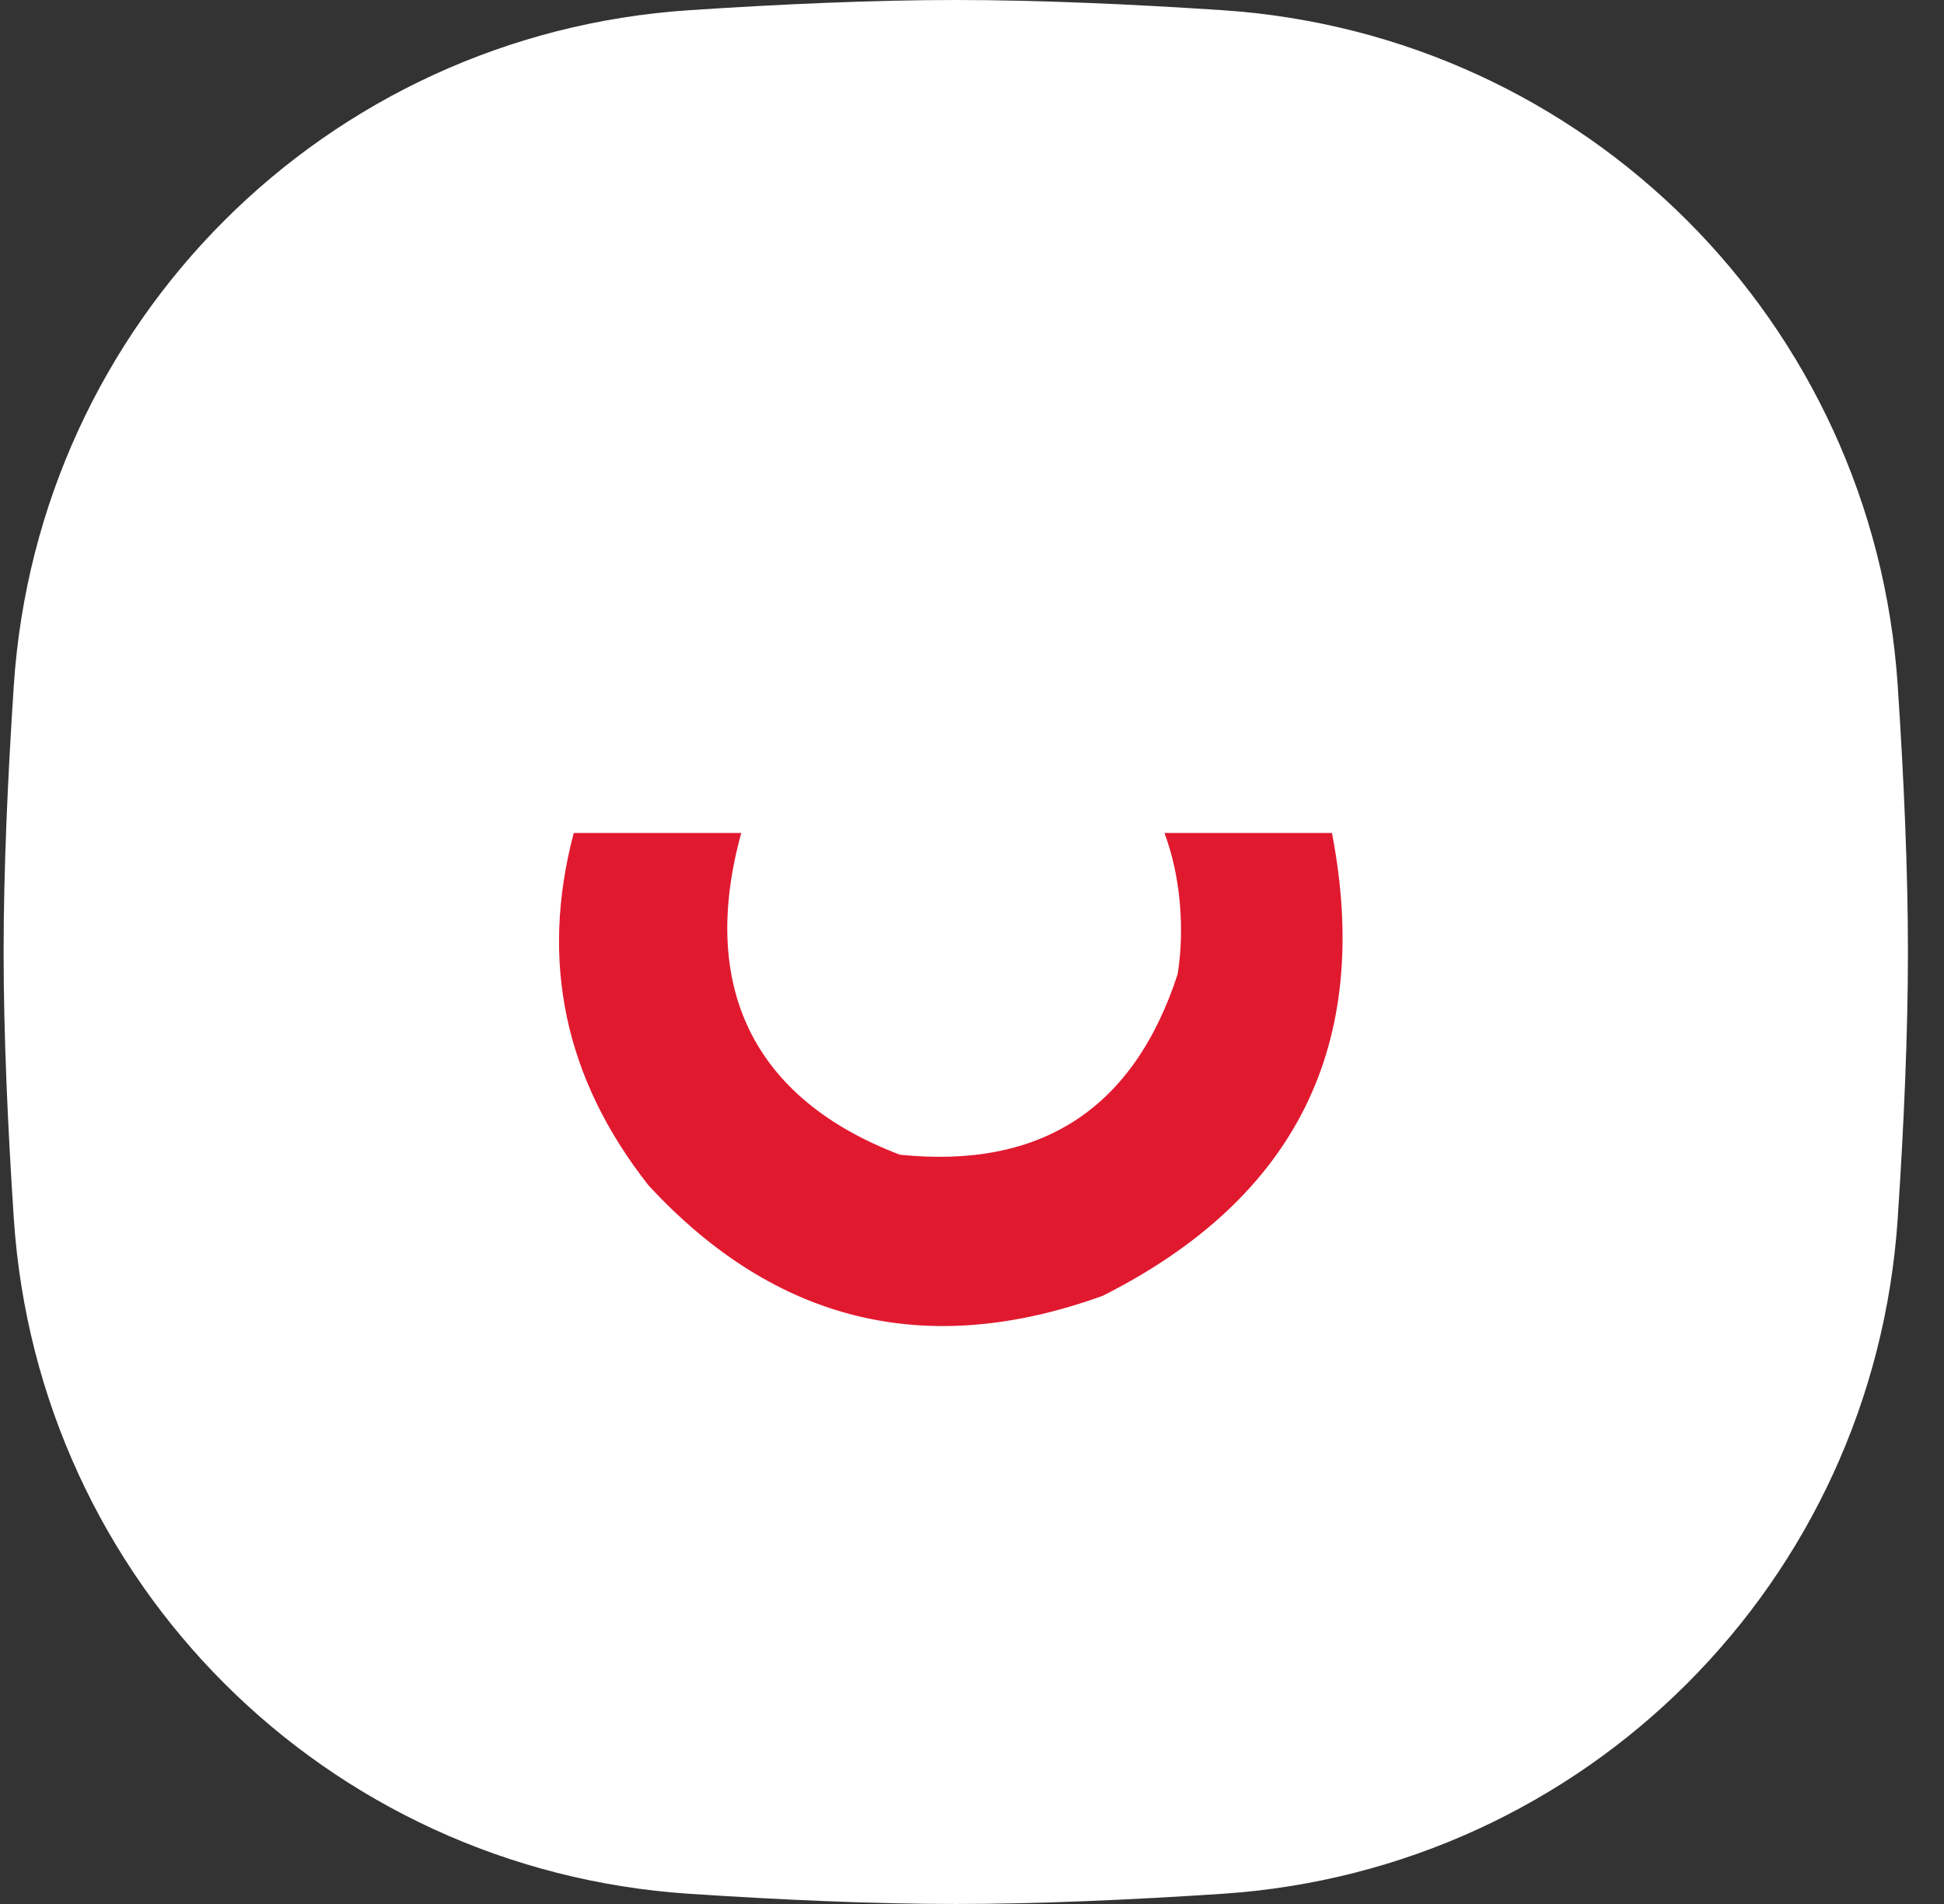 <?xml version="1.0" encoding="UTF-8"?> <svg xmlns="http://www.w3.org/2000/svg" width="49" height="48" viewBox="0 0 49 48" fill="none"><rect x="0" y="0" width="49" height="48" fill="#333333" stroke="none"/><g clip-path="url(#clip0_1152_64179)"><g clip-path="url(#clip1_1152_64179)"><path d="M0.348 17.28C0.955 8.122 8.213 0.864 17.371 0.257C19.718 0.102 22.038 0 24.091 0C26.143 0 28.464 0.102 30.811 0.257C39.969 0.864 47.226 8.122 47.833 17.28C47.989 19.627 48.091 21.947 48.091 24C48.091 26.053 47.989 28.373 47.833 30.72C47.226 39.878 39.969 47.136 30.811 47.743C28.464 47.898 26.143 48 24.091 48C22.038 48 19.718 47.898 17.371 47.743C8.213 47.136 0.955 39.878 0.348 30.72C0.193 28.373 0.091 26.053 0.091 24C0.091 21.947 0.193 19.627 0.348 17.28Z" fill="white"></path></g><rect x="8.091" y="8" width="32" height="32" rx="16" fill="white"></rect><path fill-rule="evenodd" clip-rule="evenodd" d="M14.462 21L18.684 21C17.624 24.842 18.957 27.694 22.684 29.111C26.246 29.475 28.579 27.956 29.684 24.556C29.866 23.411 29.755 22.078 29.351 21L33.573 21C34.599 26.319 32.673 30.208 27.796 32.667C23.363 34.272 19.548 33.346 16.351 29.889C14.233 27.201 13.604 24.238 14.462 21Z" fill="#E1192F"></path></g><defs><clipPath id="clip0_1152_64179"><rect width="48" height="48" fill="white" transform="translate(0.091)"></rect></clipPath><clipPath id="clip1_1152_64179"><rect width="48" height="48" fill="white" transform="translate(0.091)"></rect></clipPath></defs></svg> 